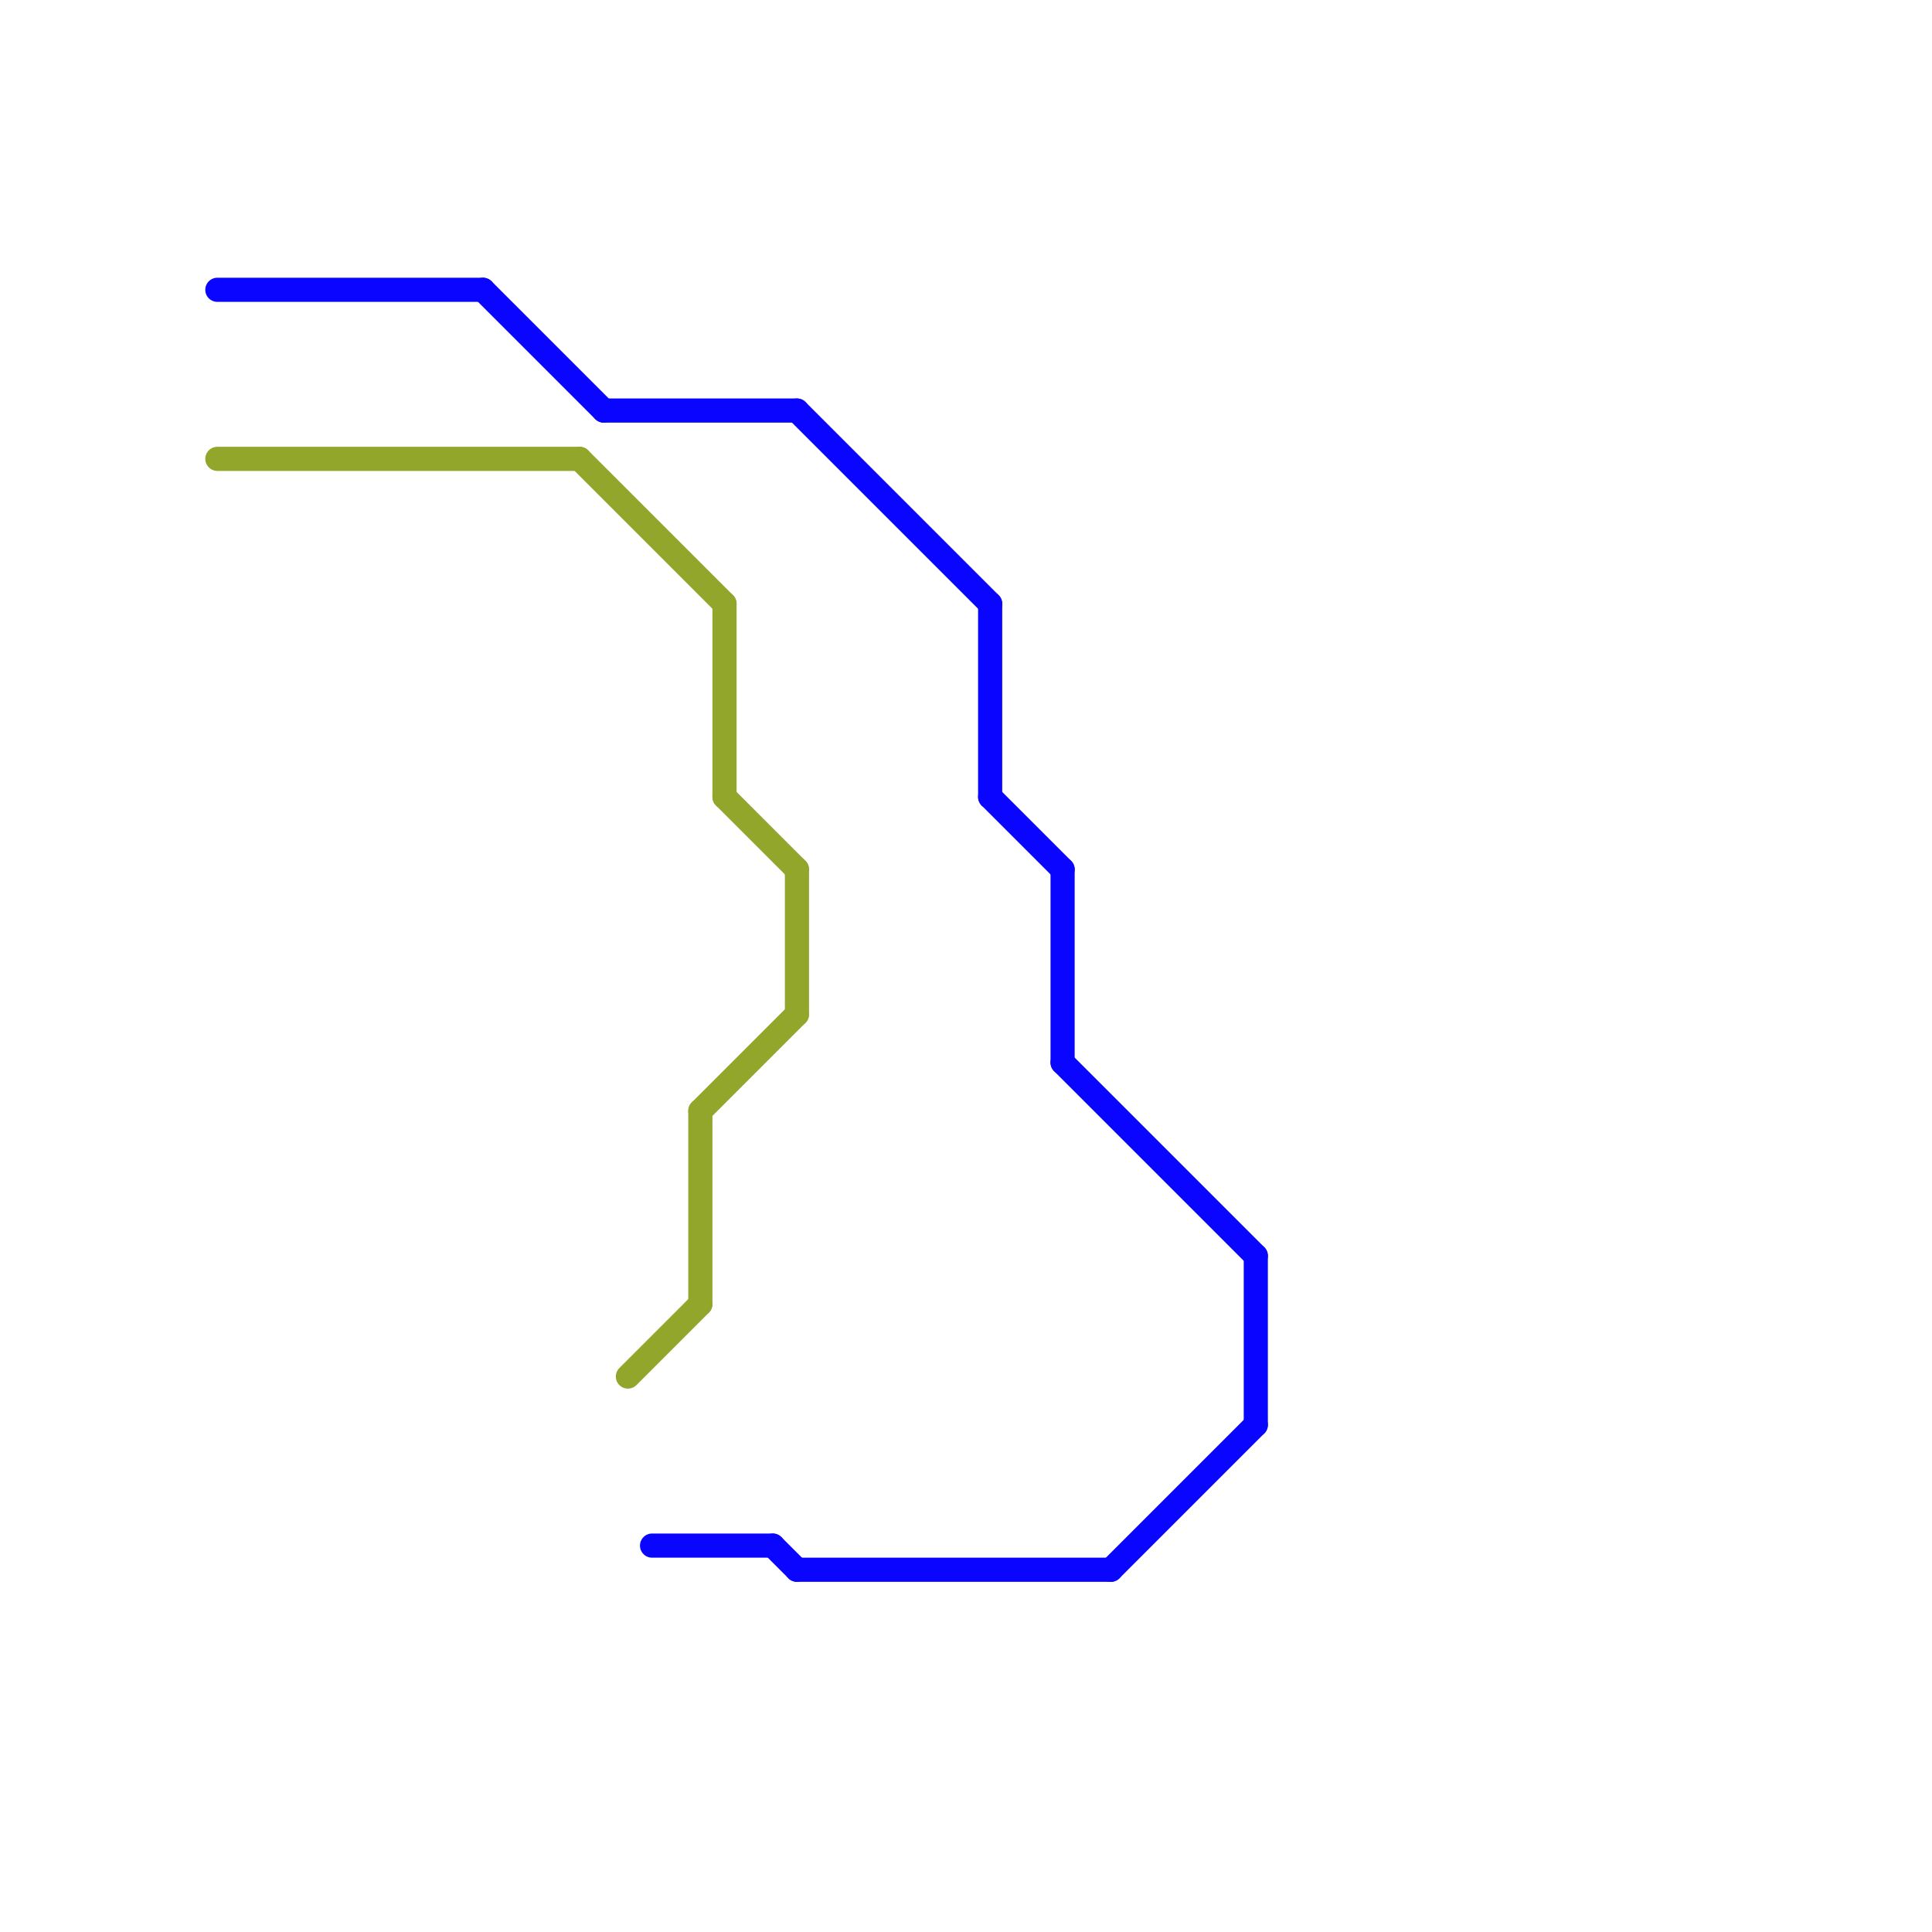 
<svg version="1.1" xmlns="http://www.w3.org/2000/svg" viewBox="0 0 80 80">
<style>text { font: 1px Helvetica; font-weight: 600; white-space: pre; dominant-baseline: central; } line { stroke-width: 1; fill: none; stroke-linecap: round; stroke-linejoin: round; } .c0 { stroke: #0905ff } .c1 { stroke: #92a62b }</style><defs><g id="wm-xf"><circle r="1.2" fill="#000"/><circle r="0.9" fill="#fff"/><circle r="0.6" fill="#000"/><circle r="0.3" fill="#fff"/></g><g id="wm"><circle r="0.6" fill="#000"/><circle r="0.3" fill="#fff"/></g></defs><line class="c0" x1="25" y1="17" x2="33" y2="17"/><line class="c0" x1="9" y1="12" x2="20" y2="12"/><line class="c0" x1="52" y1="52" x2="52" y2="59"/><line class="c0" x1="27" y1="64" x2="32" y2="64"/><line class="c0" x1="33" y1="17" x2="41" y2="25"/><line class="c0" x1="41" y1="33" x2="44" y2="36"/><line class="c0" x1="41" y1="25" x2="41" y2="33"/><line class="c0" x1="44" y1="36" x2="44" y2="44"/><line class="c0" x1="33" y1="65" x2="46" y2="65"/><line class="c0" x1="46" y1="65" x2="52" y2="59"/><line class="c0" x1="32" y1="64" x2="33" y2="65"/><line class="c0" x1="44" y1="44" x2="52" y2="52"/><line class="c0" x1="20" y1="12" x2="25" y2="17"/><line class="c1" x1="29" y1="46" x2="33" y2="42"/><line class="c1" x1="26" y1="57" x2="29" y2="54"/><line class="c1" x1="9" y1="19" x2="24" y2="19"/><line class="c1" x1="30" y1="33" x2="33" y2="36"/><line class="c1" x1="29" y1="46" x2="29" y2="54"/><line class="c1" x1="24" y1="19" x2="30" y2="25"/><line class="c1" x1="30" y1="25" x2="30" y2="33"/><line class="c1" x1="33" y1="36" x2="33" y2="42"/>
</svg>
